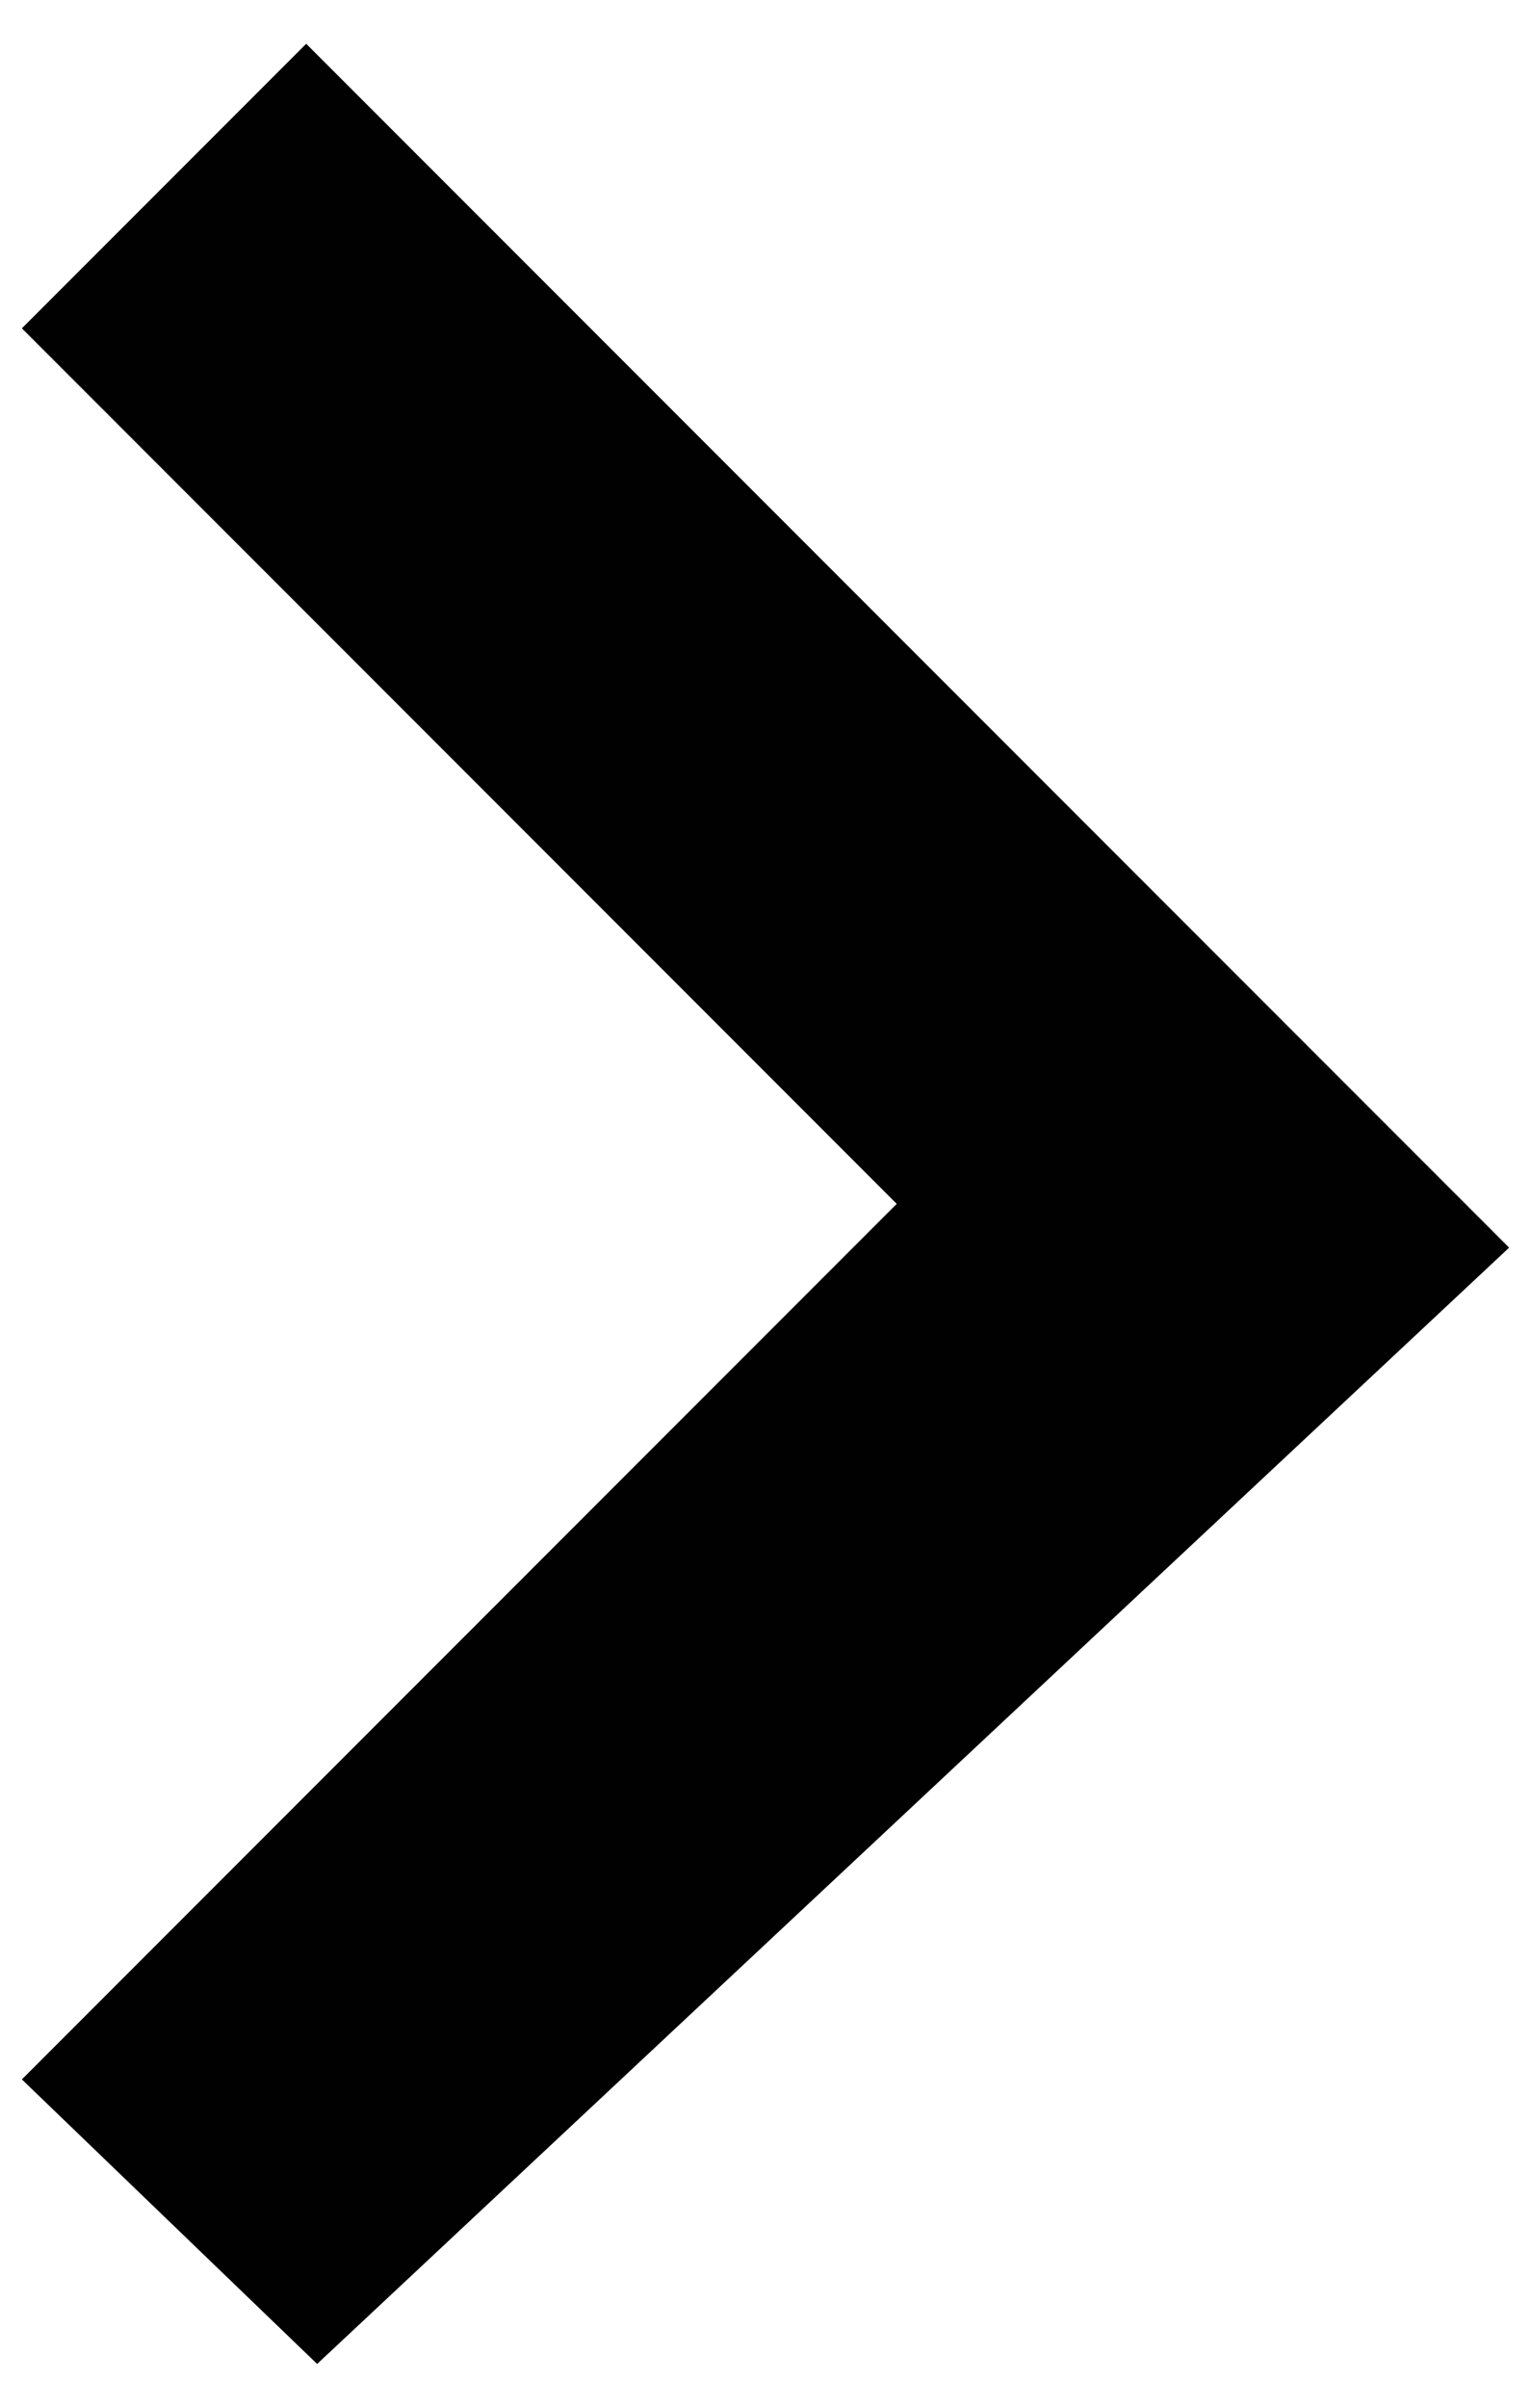 <?xml version="1.0" encoding="utf-8"?>
<!-- Generator: Adobe Illustrator 18.1.1, SVG Export Plug-In . SVG Version: 6.00 Build 0)  -->
<svg version="1.2" baseProfile="tiny" id="Layer_1" xmlns="http://www.w3.org/2000/svg" xmlns:xlink="http://www.w3.org/1999/xlink"
	 x="0px" y="0px" width="14px" height="22px" viewBox="0 0 14 22" xml:space="preserve">
<polygon fill="#010101" points="13.8,11.4 2.8,0.4 0.2,3 8.2,11 0.2,19 2.9,21.6 "/>
</svg>
